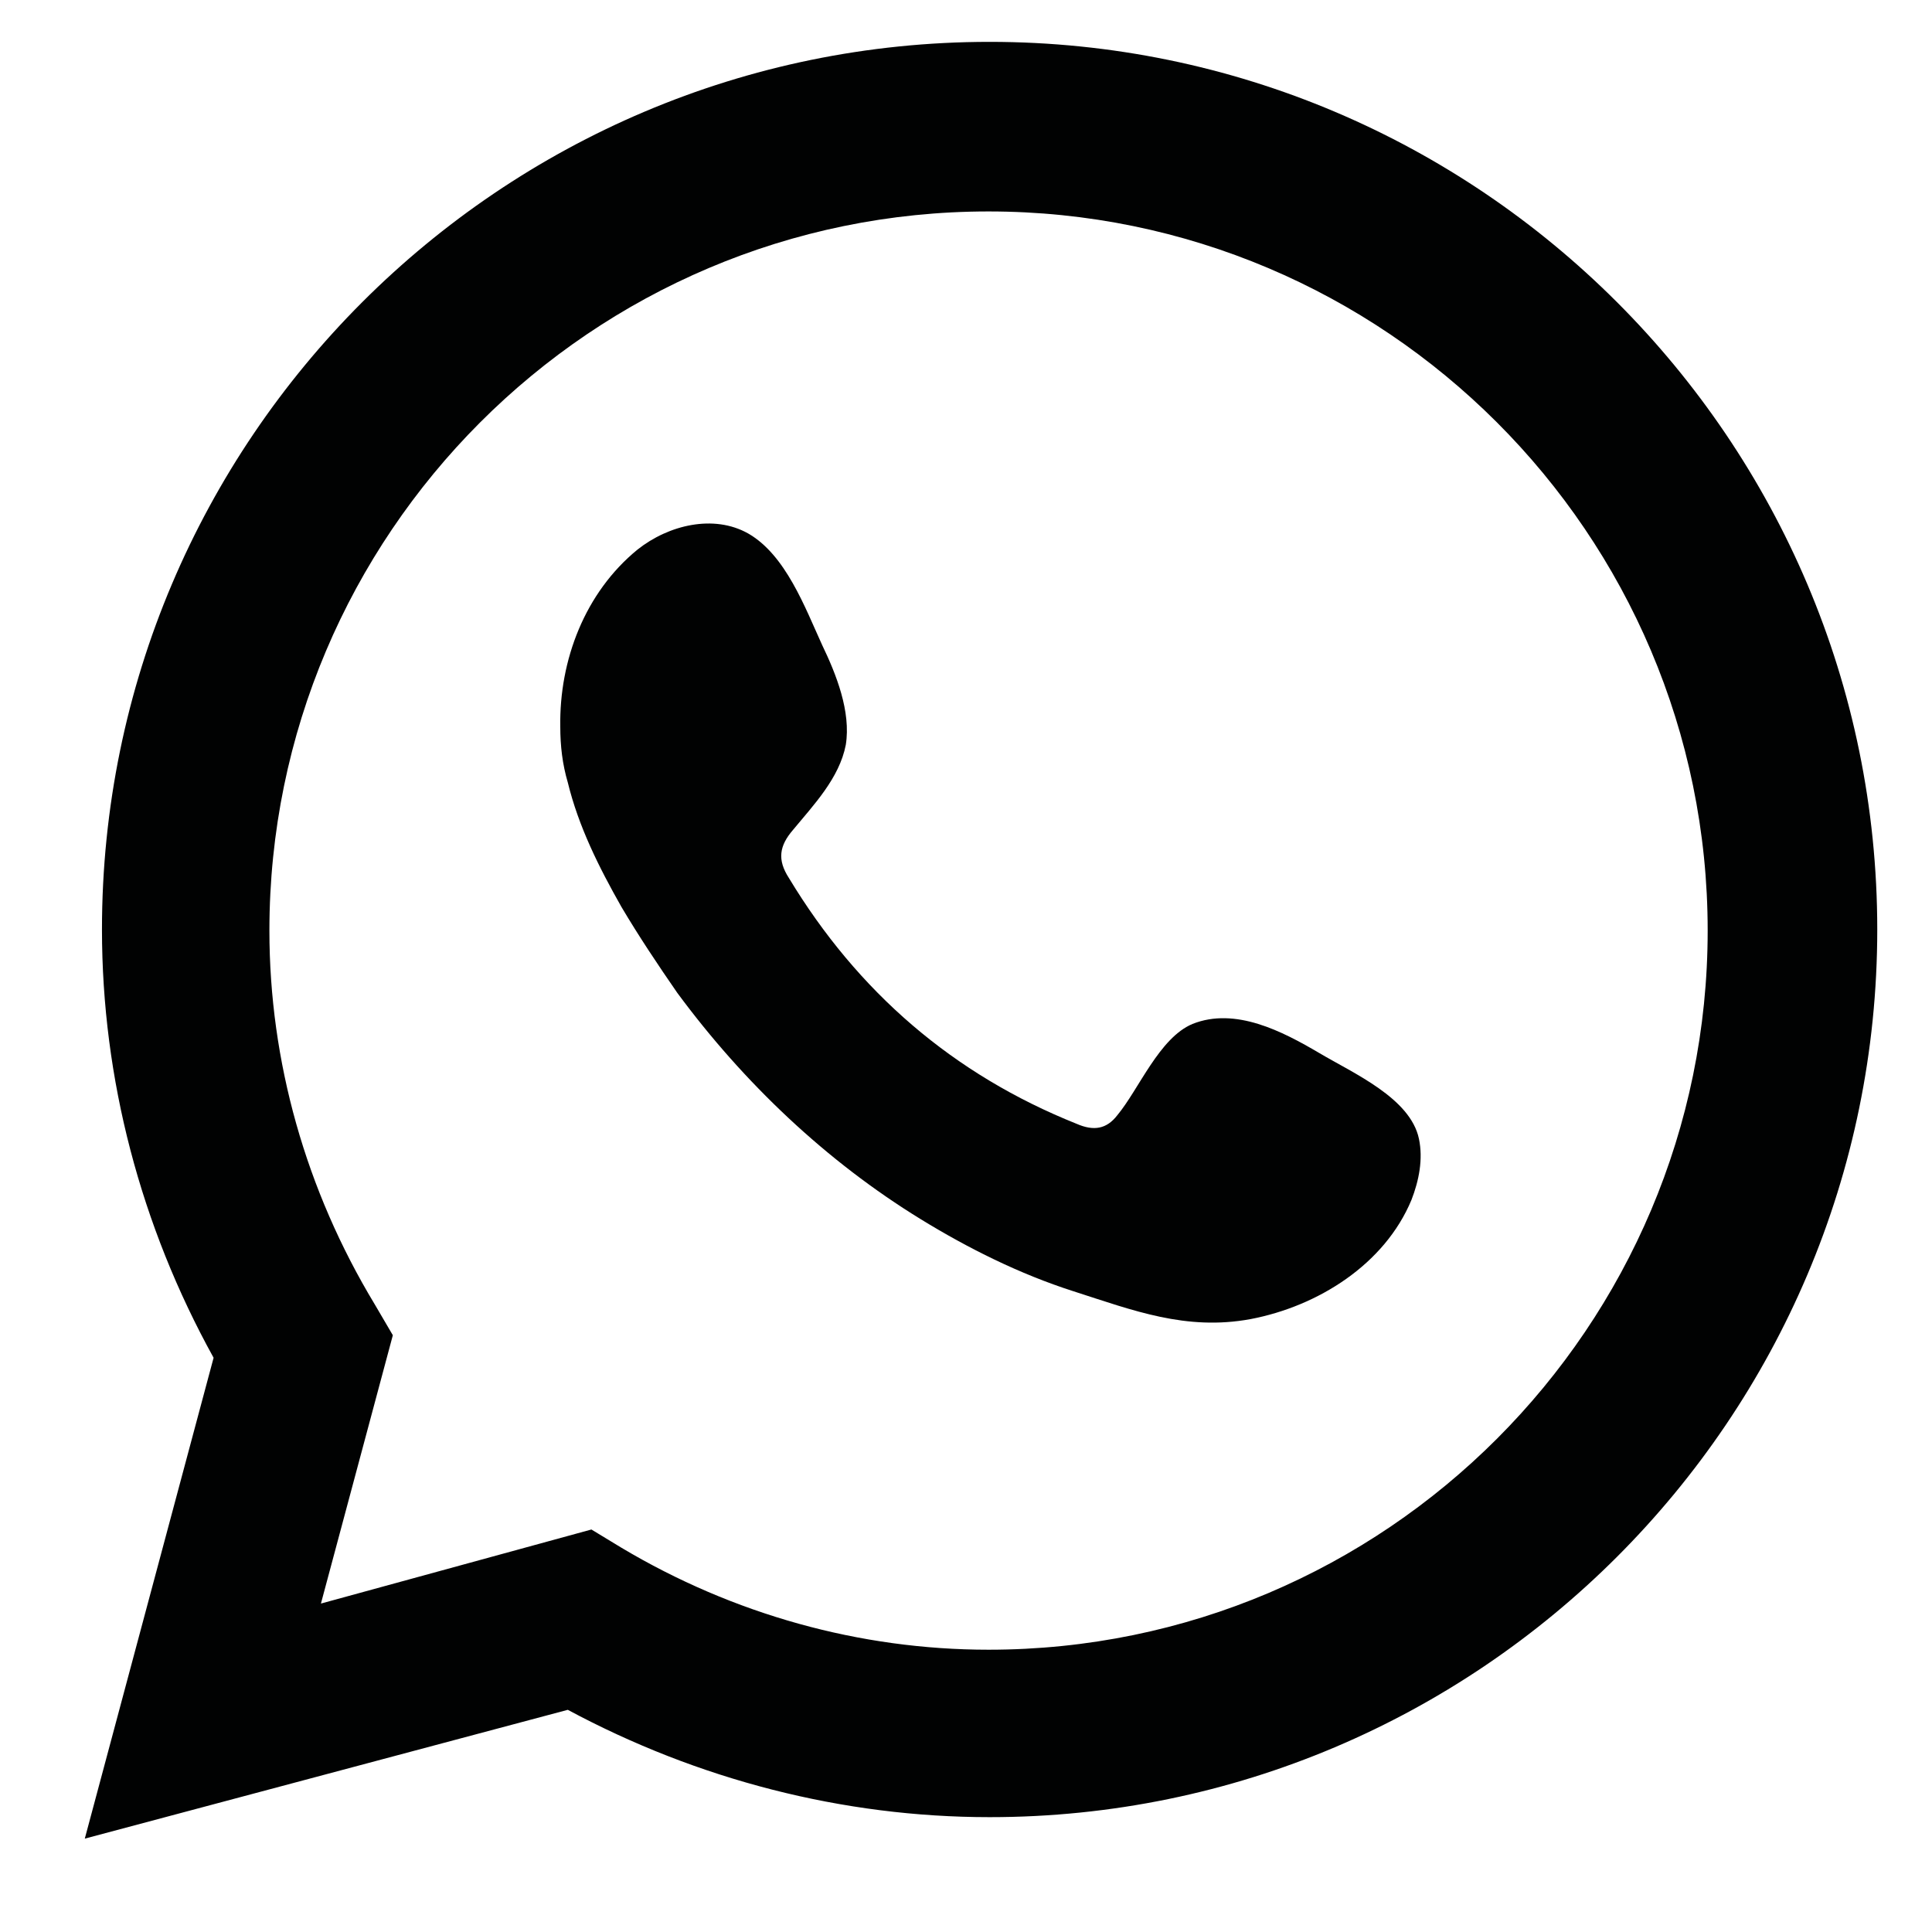 <svg width="18" height="18" viewBox="0 0 18 18" fill="none" xmlns="http://www.w3.org/2000/svg">
<path d="M0.79 17.13L1.99 12.65C1.31 11.42 0.95 10.05 0.95 8.66C0.95 4.1 4.66 0.39 9.22 0.39C13.78 0.39 17.49 4.1 17.49 8.66C17.49 13.22 13.78 16.93 9.22 16.93C7.85 16.93 6.5 16.58 5.29 15.93L0.79 17.13ZM5.51 14.25L5.79 14.42C6.83 15.04 8.01 15.37 9.21 15.37C12.91 15.37 15.91 12.36 15.91 8.67C15.91 4.97 12.9 1.97 9.21 1.97C5.51 1.97 2.51 4.98 2.51 8.67C2.51 9.89 2.85 11.09 3.49 12.15L3.66 12.44L2.99 14.94L5.51 14.25Z" fill="#010202"/>
<path fill-rule="evenodd" clip-rule="evenodd" d="M12.29 9.81C11.95 9.61 11.51 9.38 11.11 9.54C10.8 9.67 10.61 10.15 10.41 10.39C10.31 10.52 10.19 10.54 10.03 10.47C8.88 10.01 7.99 9.24 7.35 8.18C7.24 8.01 7.26 7.88 7.39 7.73C7.58 7.5 7.82 7.25 7.88 6.94C7.93 6.63 7.79 6.28 7.66 6.01C7.5 5.66 7.32 5.17 6.97 4.97C6.65 4.79 6.23 4.89 5.94 5.12C5.45 5.52 5.21 6.15 5.22 6.77C5.22 6.95 5.24 7.12 5.29 7.29C5.39 7.7 5.58 8.08 5.79 8.45C5.95 8.72 6.13 8.99 6.31 9.25C6.93 10.09 7.7 10.82 8.58 11.36C9.02 11.63 9.5 11.87 10 12.03C10.56 12.21 11.05 12.4 11.65 12.29C12.28 12.17 12.9 11.78 13.15 11.18C13.22 11 13.26 10.8 13.22 10.61C13.14 10.23 12.61 10 12.29 9.81Z" fill="#010202"/>
</svg>
